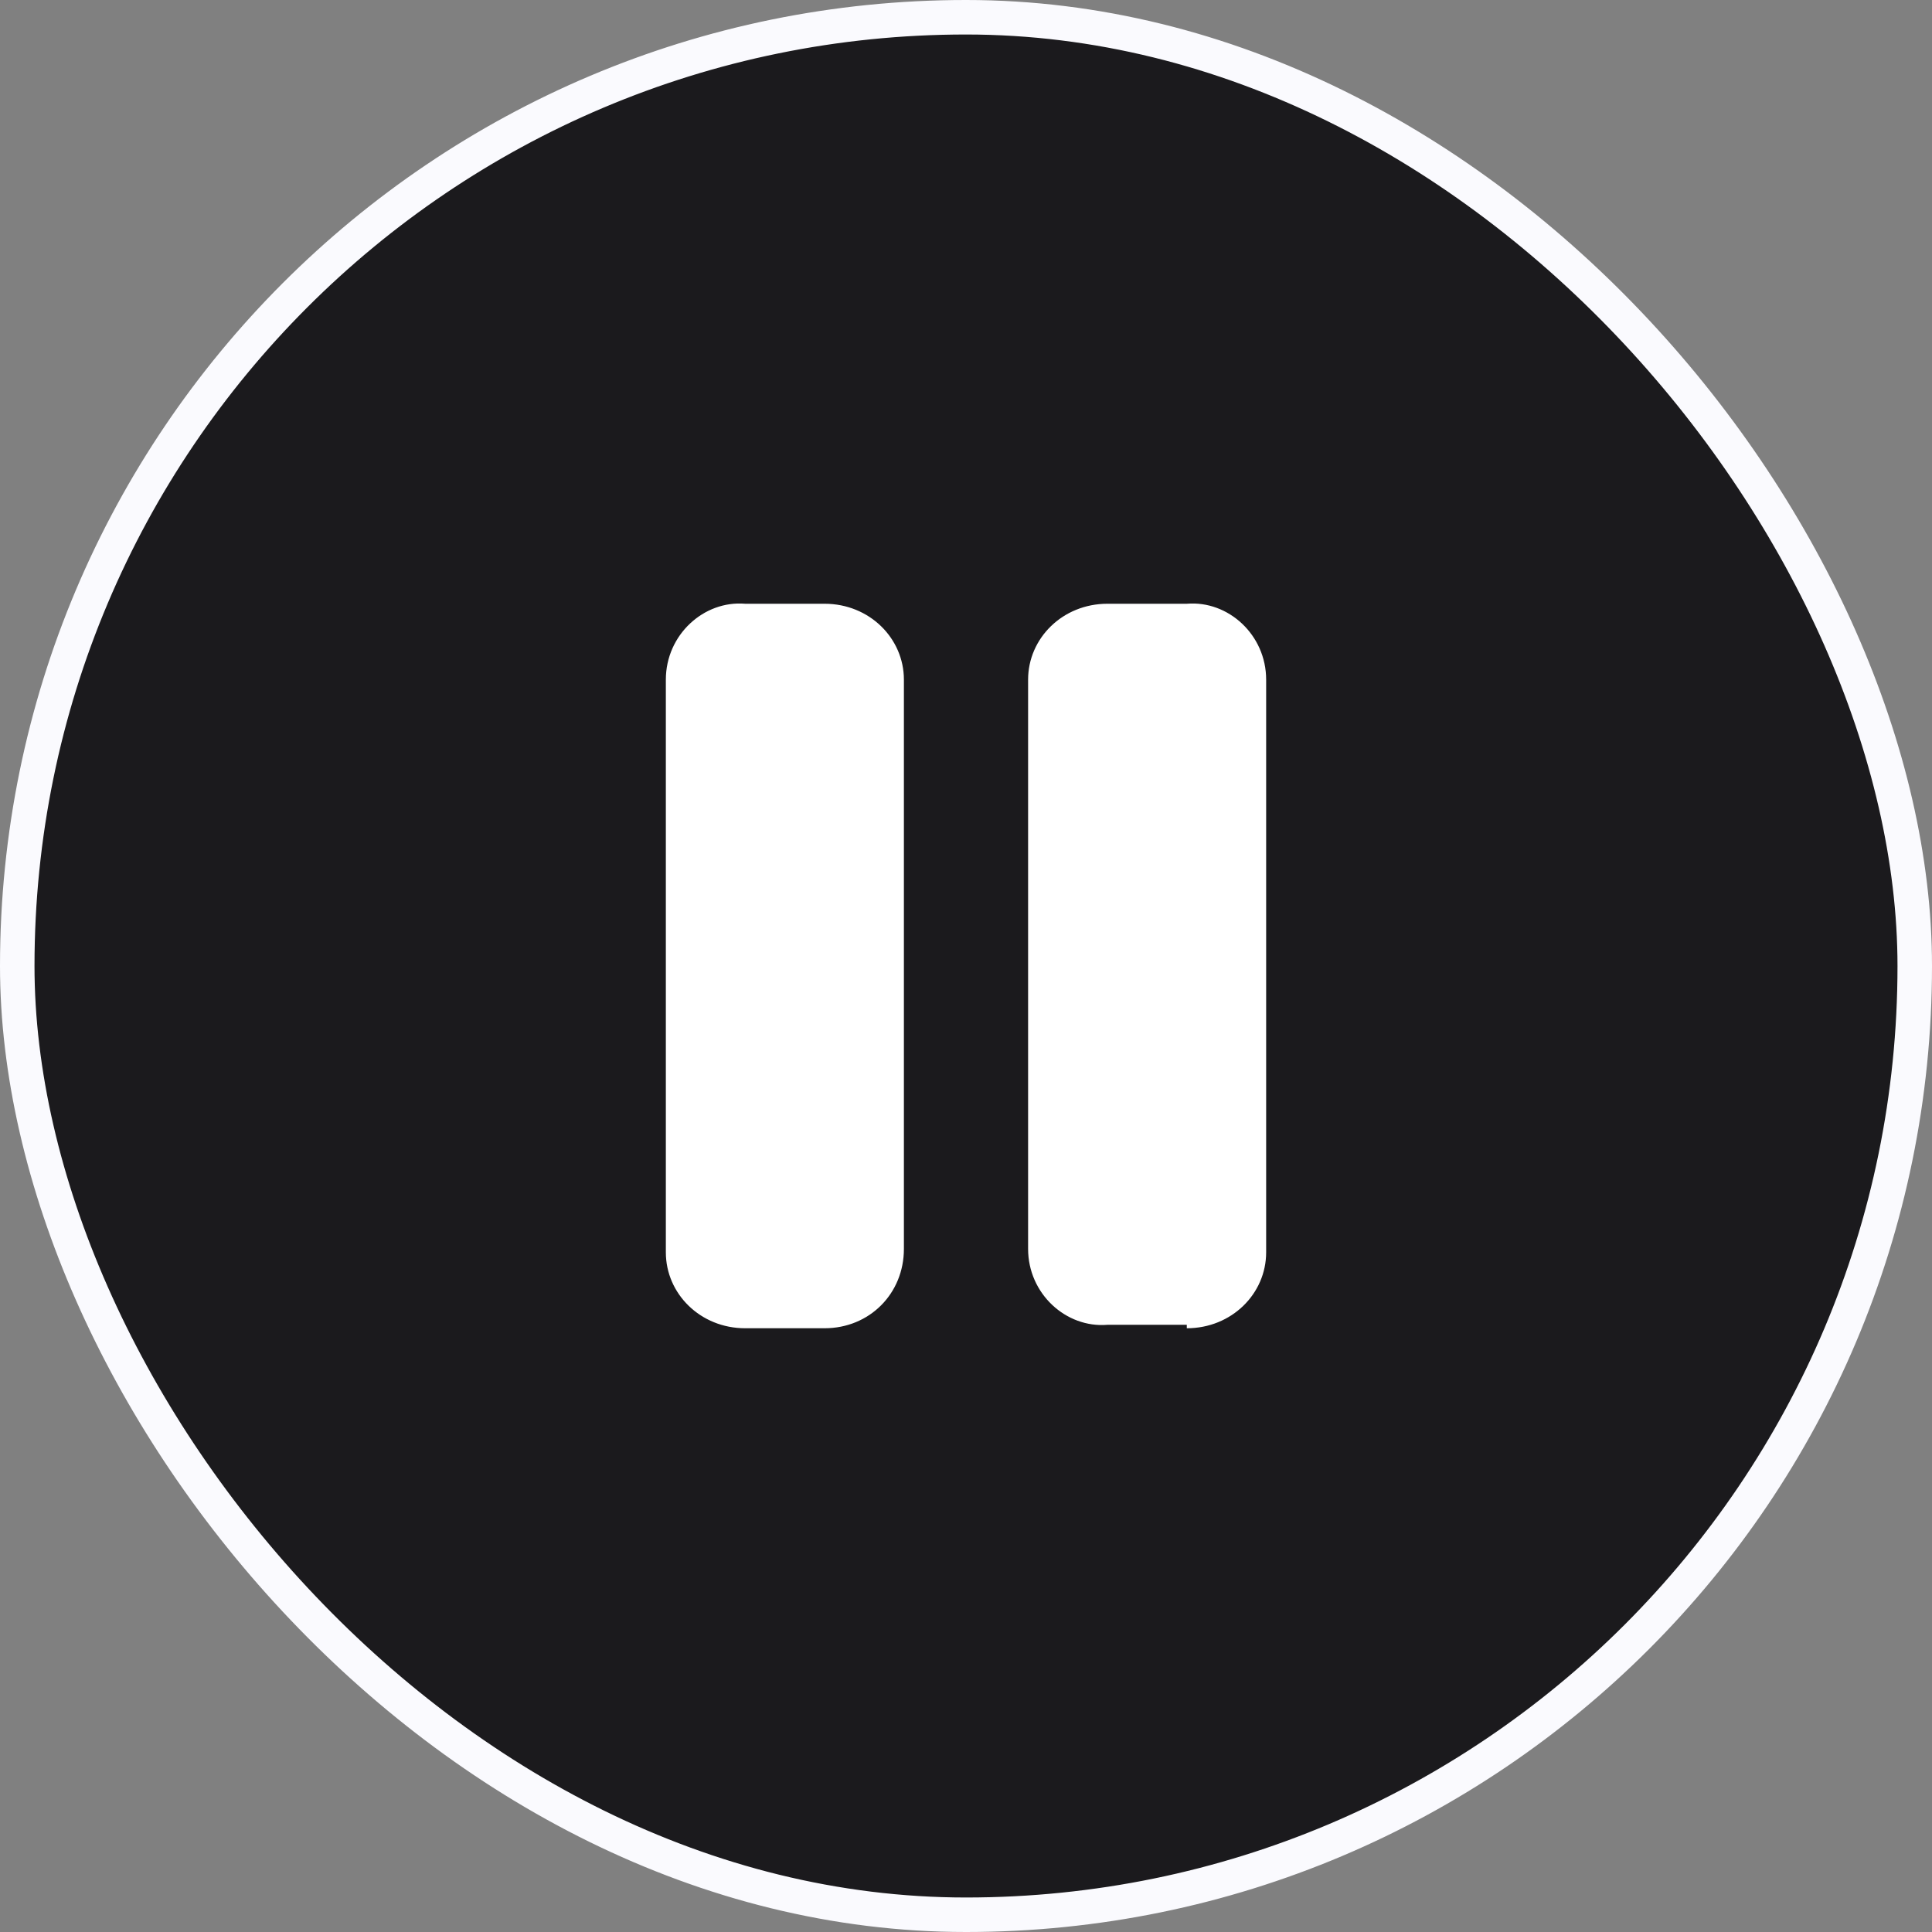 <svg width="56" height="56" viewBox="0 0 56 56" fill="none" xmlns="http://www.w3.org/2000/svg">
    <rect x="0" y="0" width="56" height="56" fill="#808080" stroke="none"/>
    <rect x="0.5" y="0.5" width="55" height="55" rx="27.5" fill="#1B1A1D" />
        <path d="M23.9,38.5h-2.3c-1.3,0-2.3-1-2.3-2.2V19.7c0-1.3,1.1-2.3,2.3-2.2h2.3c1.3,0,2.3,1,2.3,2.2v16.5 C26.2,37.5,25.2,38.5,23.9,38.5 M34.4,38.5c1.3,0,2.3-1,2.3-2.2V19.7c0-1.3-1.1-2.3-2.3-2.2h-2.3c-1.3,0-2.3,1-2.3,2.2v16.5 c0,1.3,1.1,2.3,2.3,2.2H34.4z" fill="white"/>
    <rect x="0.5" y="0.5" width="55" height="55" rx="27.5" stroke="#FAFAFE" />
</svg>
    